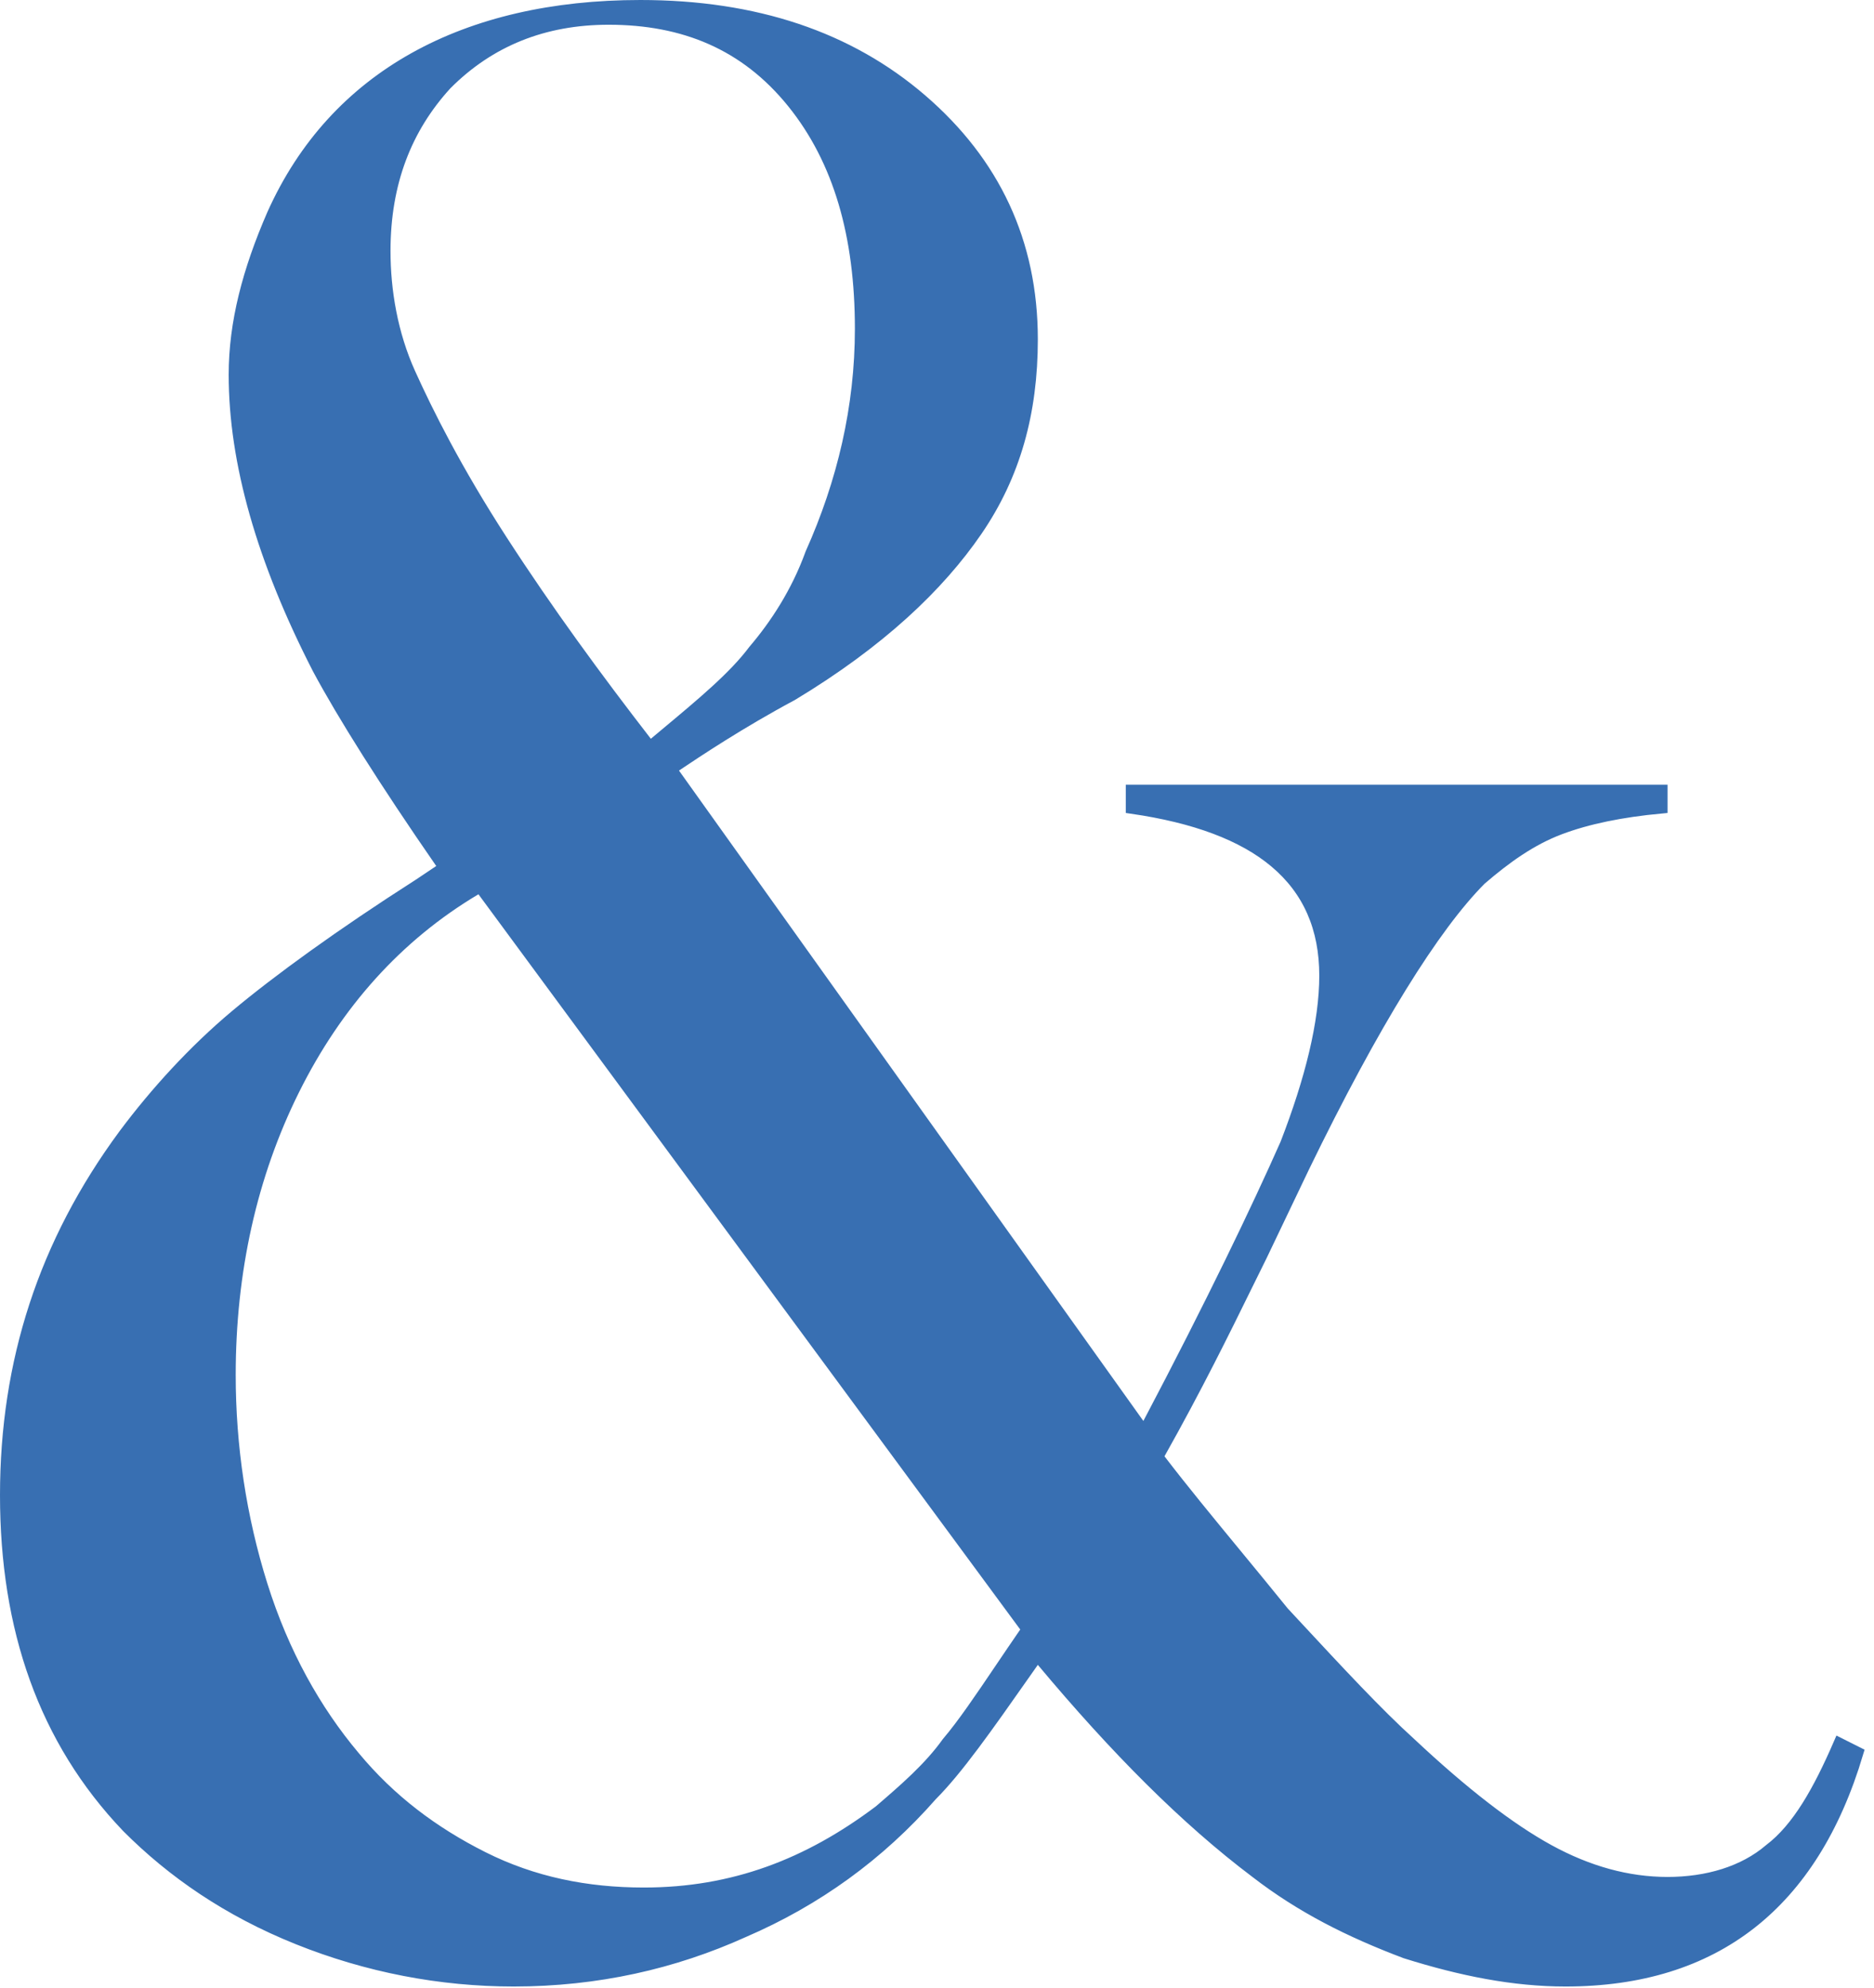 <svg xmlns="http://www.w3.org/2000/svg" width="149" height="158" viewBox="0 0 149 158" fill="none"><path d="M53.707 60.827L53.279 61.114L53.579 61.533L90.501 113.224L90.973 113.883L91.351 113.166C96.39 103.607 100.031 96.011 102.274 90.942L102.279 90.931L102.284 90.92C104.251 85.84 105.394 81.278 105.394 77.536C105.394 73.753 104.083 70.727 101.404 68.479C98.823 66.313 95.015 64.906 90.01 64.179V62.866H132.086V64.156C128.901 64.451 126.209 65.006 124.018 65.831C121.7 66.704 119.69 68.153 117.715 69.853L117.7 69.866L117.687 69.879C113.986 73.595 109.201 81.248 103.605 92.769L103.604 92.772L100.251 99.787C100.25 99.789 100.25 99.79 100.249 99.791C99.88 100.532 99.492 101.321 99.081 102.157C97.304 105.772 95.096 110.263 92.151 115.497L91.989 115.784L92.19 116.046C93.99 118.397 96.026 120.869 98.213 123.525C99.43 125.002 100.693 126.536 101.988 128.137L101.999 128.15L102.01 128.163C102.295 128.469 102.578 128.773 102.857 129.074C106.406 132.896 109.497 136.224 112.108 138.584C116.316 142.529 119.987 145.369 123.115 147.083C126.255 148.803 129.414 149.673 132.586 149.673C135.74 149.673 138.66 148.811 140.732 147.034C142.983 145.331 144.655 142.318 146.262 138.62L147.653 139.319C145.849 145.364 143.001 149.838 139.201 152.818C135.32 155.861 130.4 157.381 124.474 157.381C120.35 157.381 116.211 156.554 111.771 155.161C107.332 153.488 103.468 151.545 99.885 148.777L99.88 148.773C94.327 144.59 88.76 139.002 82.9 131.996L82.482 131.496L82.108 132.03C81.891 132.339 81.677 132.643 81.467 132.942C78.417 137.285 76.108 140.573 74.051 142.639L74.04 142.651L74.029 142.662C69.883 147.382 64.909 150.99 59.102 153.489L59.094 153.493C53.564 155.992 47.48 157.381 40.839 157.381C35.029 157.381 29.218 156.27 23.683 154.046C18.154 151.825 13.737 148.775 10.148 145.172C3.543 138.26 0.5 129.404 0.5 118.832C0.5 108.263 3.543 98.816 9.912 90.195C12.409 86.851 15.46 83.509 18.782 80.729C22.118 77.937 27.134 74.298 33.276 70.372L33.276 70.372L33.285 70.367L34.963 69.243L35.385 68.96L35.096 68.543C30.627 62.09 27.283 56.772 25.338 53.144C20.886 44.481 18.682 36.696 18.682 29.778C18.682 25.656 19.776 21.512 21.716 17.058C24.19 11.537 28.032 7.406 32.971 4.651C37.915 1.892 43.981 0.5 50.909 0.5C60.044 0.5 67.473 3 73.24 7.964C79.006 12.928 82.017 19.253 82.017 26.969C82.017 32.783 80.641 37.738 77.629 42.138C74.602 46.56 69.908 51.006 62.969 55.189C58.757 57.446 55.389 59.701 53.709 60.826L53.707 60.827ZM38.444 70.778L38.176 70.414L37.786 70.645C31.542 74.351 26.723 79.764 23.328 86.584C19.934 93.402 18.241 101.065 18.241 109.281C18.241 114.949 19.088 120.618 20.782 126.006C22.479 131.403 25.027 135.957 28.148 139.661C30.994 143.091 34.408 145.66 38.377 147.653C42.373 149.66 46.648 150.515 51.188 150.515C58.304 150.515 64.282 148.224 69.951 143.954L69.964 143.944L69.976 143.933L70.002 143.911C71.936 142.246 73.926 140.533 75.359 138.524C76.596 137.071 77.985 135.017 79.611 132.61C80.216 131.715 80.855 130.771 81.53 129.792L81.732 129.498L81.521 129.211L38.444 70.778ZM51.352 59.02L51.67 59.431L52.069 59.097C52.382 58.835 52.691 58.577 52.996 58.323C55.921 55.883 58.41 53.807 59.971 51.722C61.672 49.726 63.378 47.157 64.519 44.012C67.058 38.342 68.471 32.378 68.471 26.126C68.471 18.747 66.775 12.724 63.045 8.113C59.301 3.485 54.395 1.466 48.391 1.466C43.232 1.466 38.906 3.199 35.45 6.67L35.442 6.678L35.435 6.686C32.269 10.155 30.549 14.491 30.549 19.946C30.549 23.093 31.118 26.537 32.551 29.704C33.958 32.812 36.207 37.33 39.86 42.973C43.506 48.607 47.431 53.957 51.352 59.02Z" fill="#386FB2" stroke="#386FB2"></path></svg>